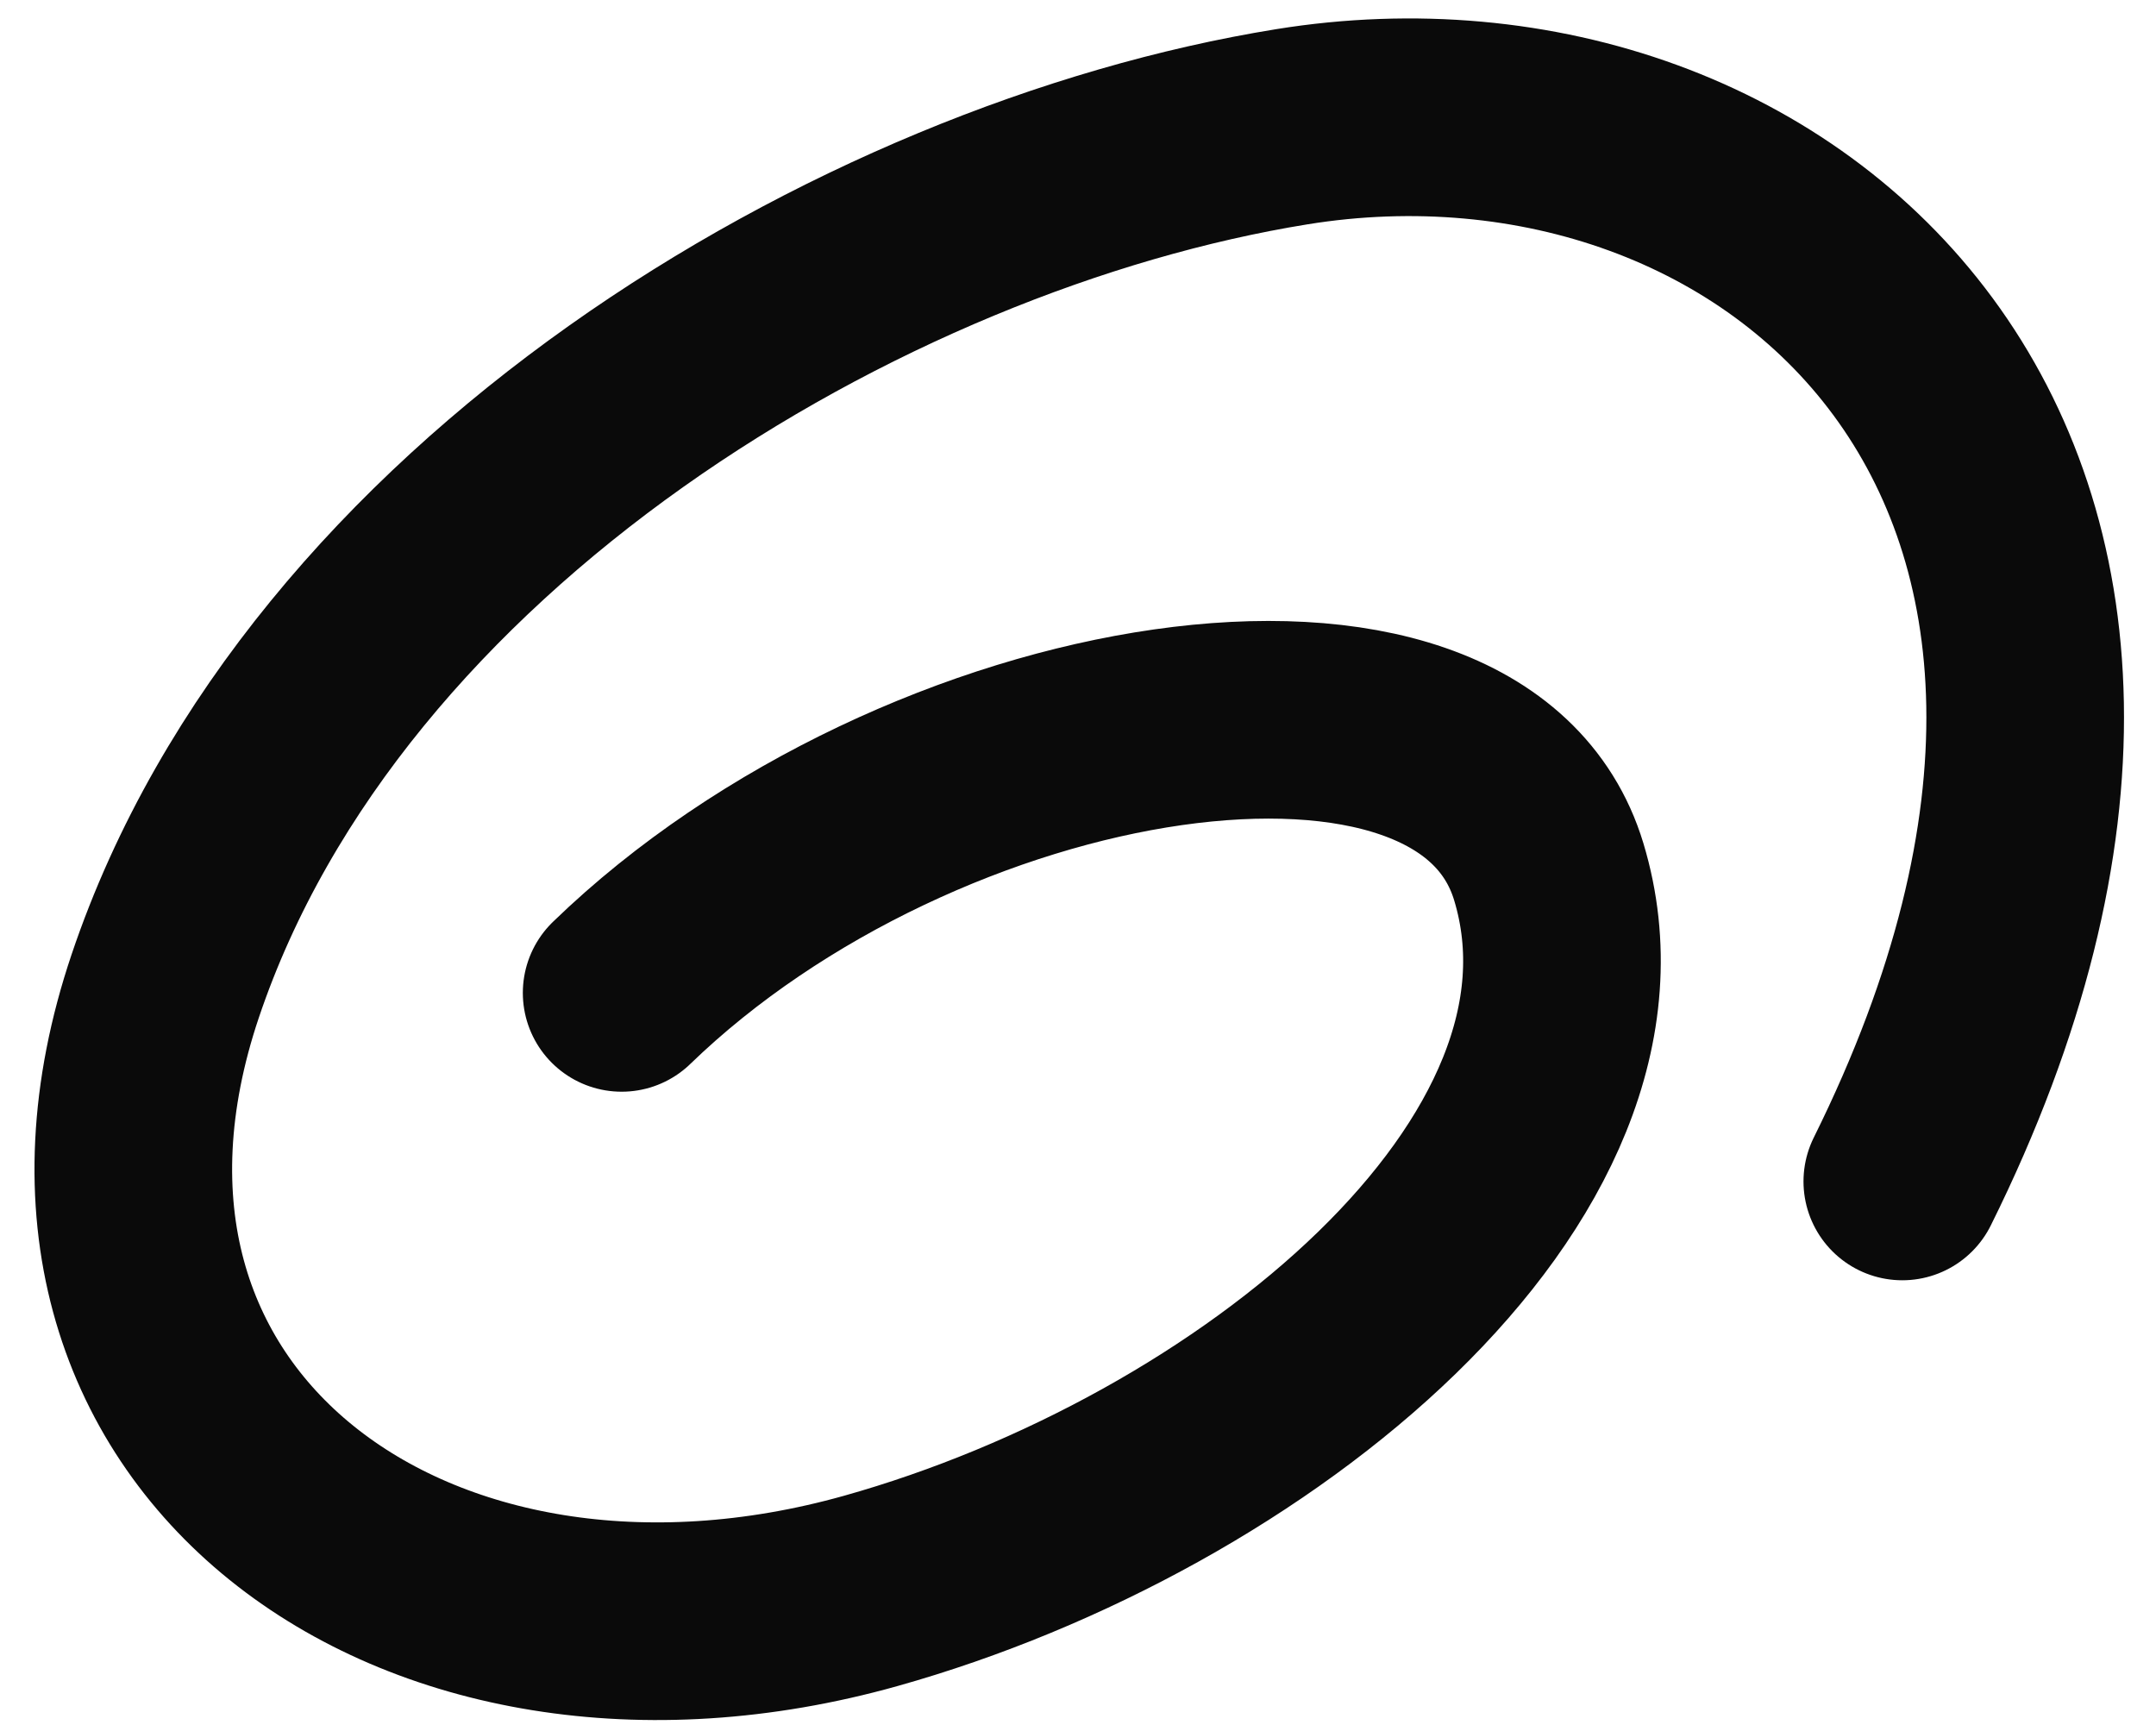 <svg width="60" height="48" viewBox="0 0 60 48" fill="none" xmlns="http://www.w3.org/2000/svg">
<path d="M17.3 27.628C25.604 19.586 40.937 17.084 43.102 24.26C45.601 32.544 34.879 41.284 24.228 44.27C11.607 47.809 0.428 39.815 4.598 27.437C8.999 14.371 23.941 5.467 35.951 3.527C49.549 1.33 62.798 13.012 52.94 32.875" stroke="#0A0A0A" stroke-width="5.5" stroke-linecap="round"/>
</svg>
